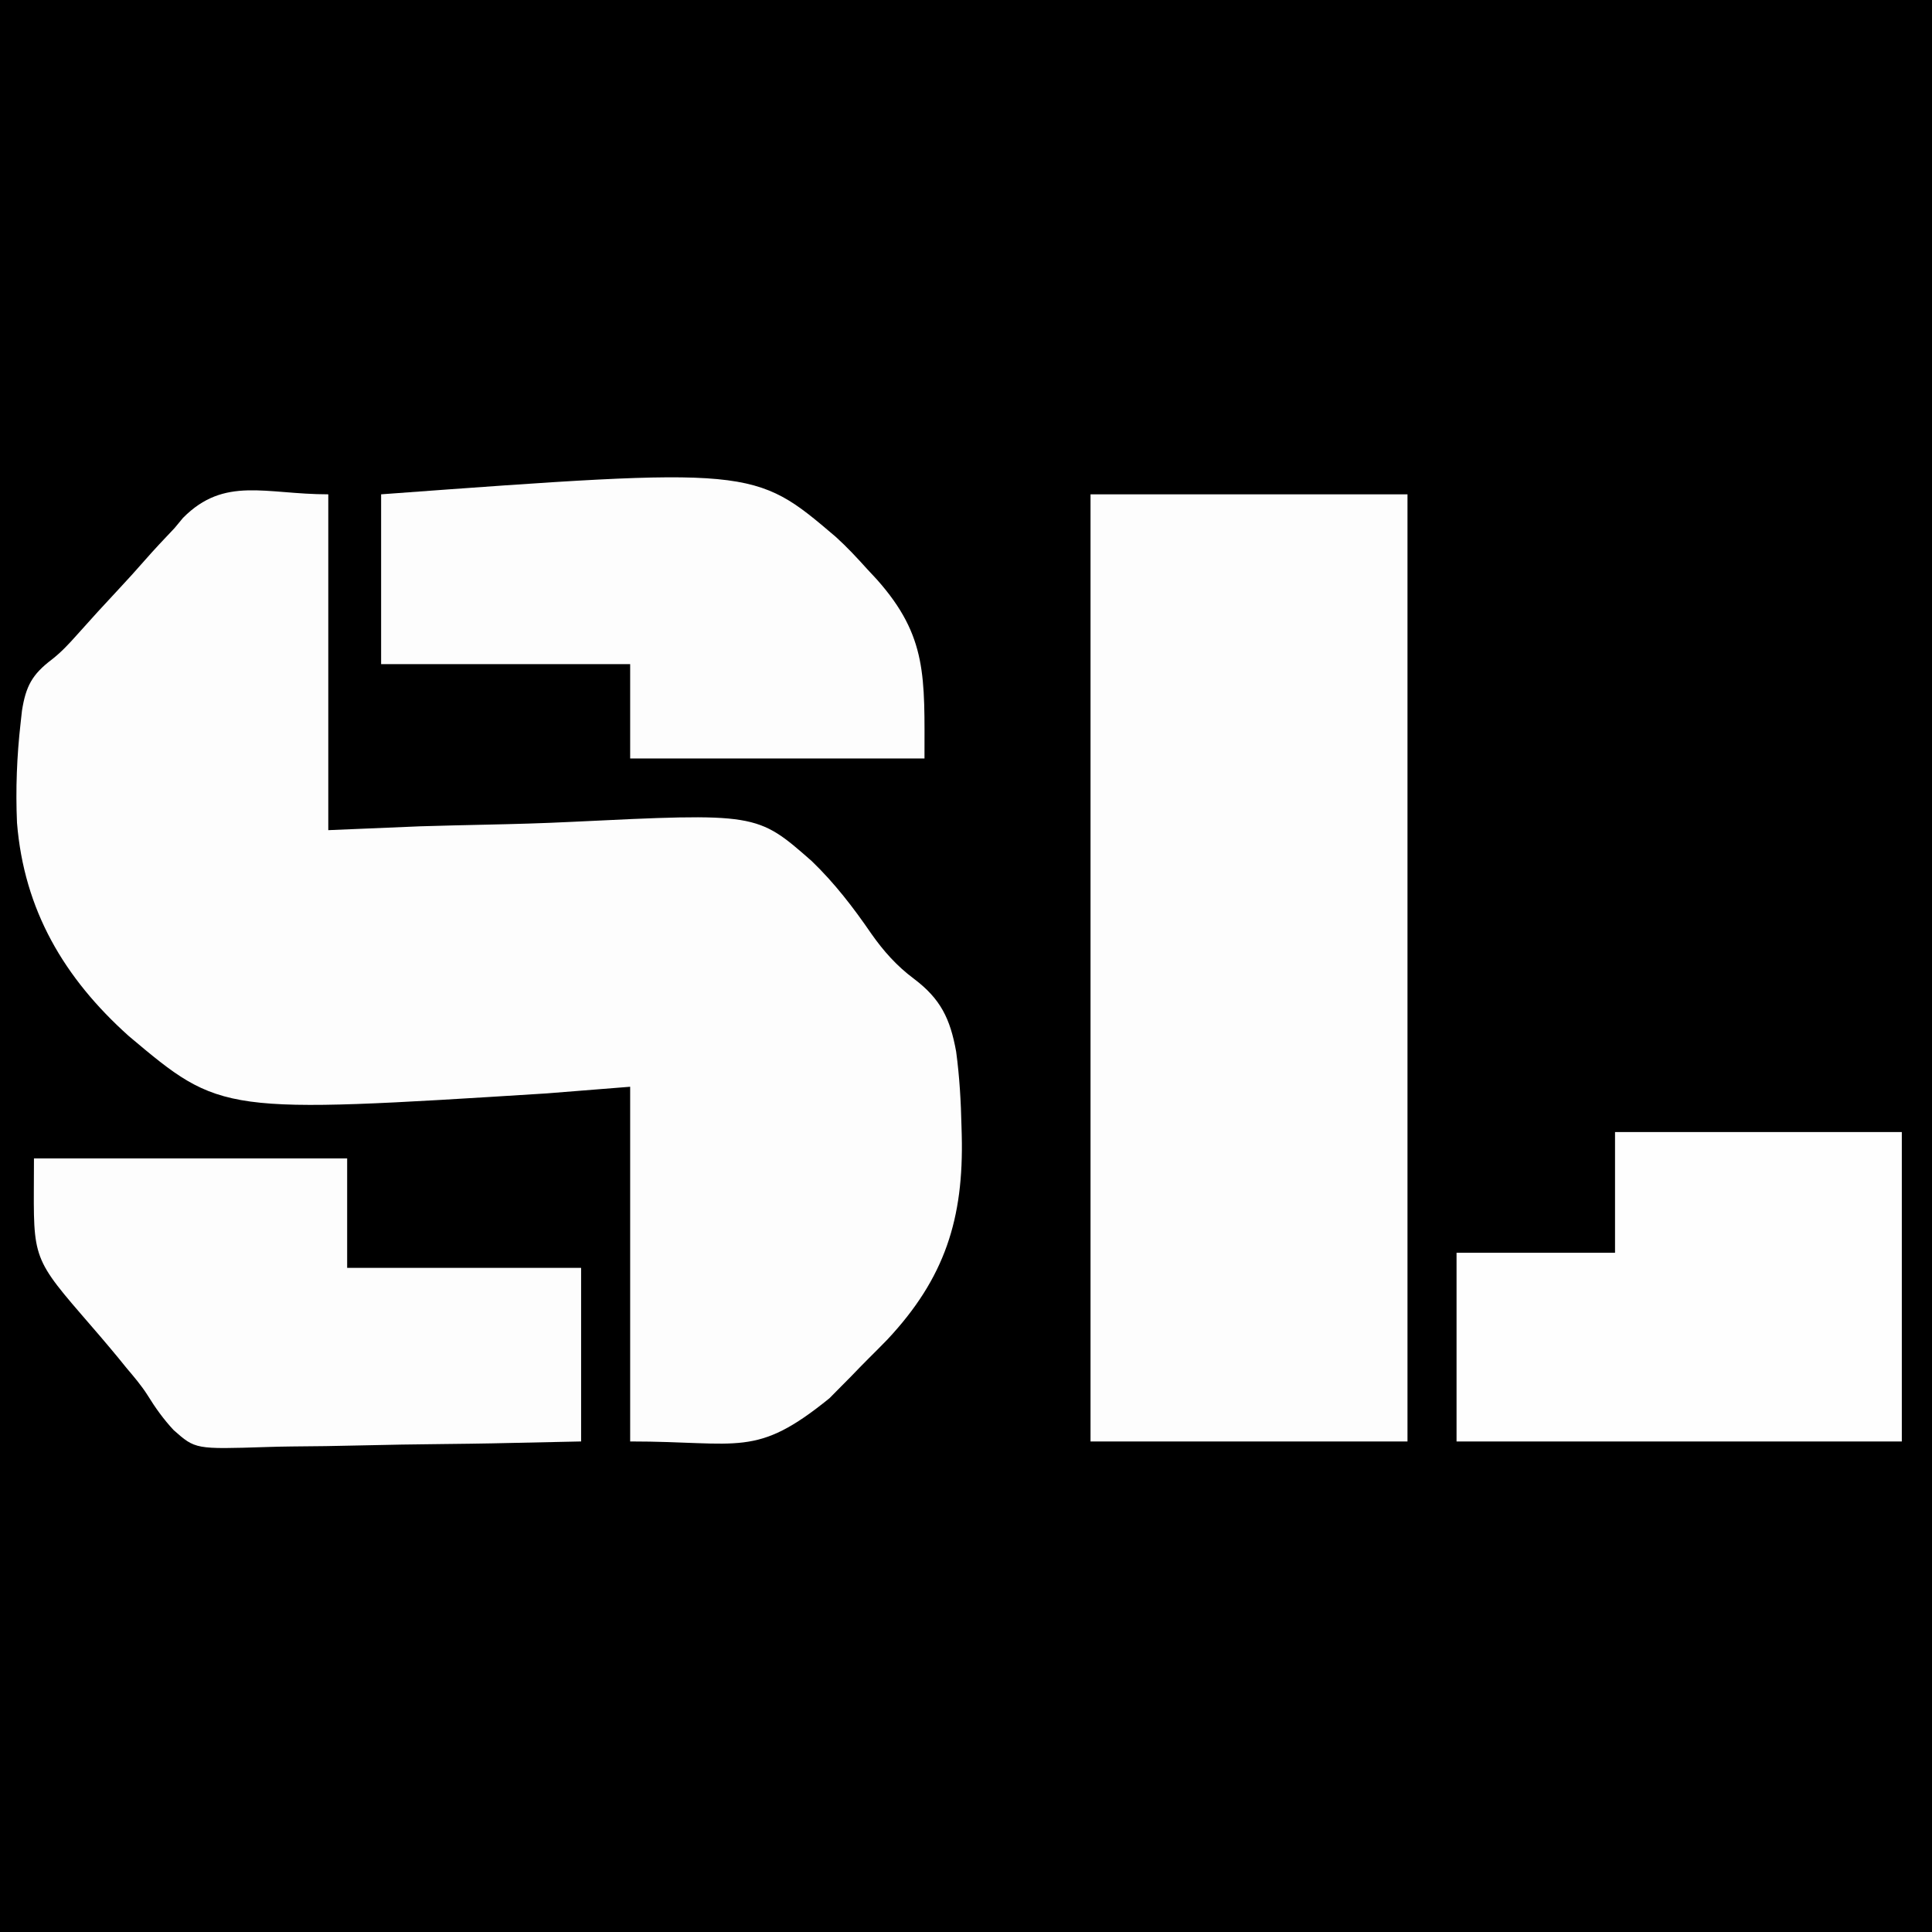<?xml version="1.0" encoding="UTF-8"?>
<svg version="1.1" xmlns="http://www.w3.org/2000/svg" width="512" height="512">
<rect width="100%" height="100%" fill="#808080" stroke="none"/>
<path d="M0 0 C168.96 0 337.92 0 512 0 C512 168.96 512 337.92 512 512 C343.04 512 174.08 512 0 512 C0 343.04 0 174.08 0 0 Z " fill="#000000" transform="translate(0,0)"/>
<path d="M0 0 C0 29.37 0 58.74 0 89 C8.037 88.664 16.075 88.327 24.355 87.98 C30.168 87.813 35.979 87.664 41.792 87.543 C49.284 87.383 56.767 87.182 64.252 86.812 C113.569 84.425 113.569 84.425 128.098 97.176 C134.135 102.98 139.162 109.517 143.883 116.408 C147.12 121.022 150.658 125.002 155.175 128.363 C162.287 133.729 164.806 138.938 166.392 147.702 C167.286 154.367 167.666 160.973 167.812 167.688 C167.833 168.389 167.853 169.091 167.873 169.813 C168.415 191.954 163.419 207.71 148.157 223.999 C146.553 225.649 144.933 227.278 143.298 228.897 C141.707 230.481 140.149 232.093 138.592 233.711 C137.566 234.75 136.538 235.787 135.509 236.823 C134.178 238.169 134.178 238.169 132.82 239.543 C113.172 255.482 109.203 251 80 251 C80 219.98 80 188.96 80 157 C72.712 157.58 65.423 158.16 57.914 158.758 C-28.359 164.18 -28.359 164.18 -52.86 143.576 C-70.036 128.19 -80.637 110.135 -82.496 87.03 C-82.878 78.179 -82.542 69.413 -81.539 60.613 C-81.362 59.002 -81.362 59.002 -81.181 57.359 C-80.152 50.851 -78.487 47.725 -73.244 43.761 C-70.766 41.816 -68.788 39.704 -66.697 37.35 C-62.991 33.179 -59.231 29.069 -55.417 24.997 C-53.132 22.55 -50.894 20.083 -48.693 17.56 C-46.111 14.614 -43.44 11.777 -40.738 8.941 C-39.994 8.045 -39.25 7.148 -38.484 6.224 C-27.471 -4.862 -16.685 0 0 0 Z " fill="#FDFDFD" transform="translate(87,131)"/>
<path d="M0 0 C27.72 0 55.44 0 84 0 C84 82.83 84 165.66 84 251 C56.28 251 28.56 251 0 251 C0 168.17 0 85.34 0 0 Z " fill="#FDFDFD" transform="translate(289,131)"/>
<path d="M0 0 C25.08 0 50.16 0 76 0 C76 27.06 76 54.12 76 82 C37.06 82 -1.88 82 -42 82 C-42 65.5 -42 49 -42 32 C-28.14 32 -14.28 32 0 32 C0 21.44 0 10.88 0 0 Z " fill="#FEFEFE" transform="translate(428,300)"/>
<path d="M0 0 C27.39 0 54.78 0 83 0 C83 9.57 83 19.14 83 29 C103.46 29 123.92 29 145 29 C145 44.18 145 59.36 145 75 C119.526 75.562 119.526 75.562 108.617 75.684 C101.19 75.767 93.765 75.866 86.339 76.056 C80.347 76.209 74.359 76.292 68.365 76.328 C66.086 76.354 63.807 76.404 61.529 76.48 C42.762 77.08 42.762 77.08 37.01 71.983 C34.338 69.126 32.153 66.059 30.102 62.734 C28.454 60.141 26.483 57.842 24.5 55.5 C23.79 54.625 23.079 53.749 22.348 52.848 C19.13 48.945 15.83 45.115 12.512 41.297 C-1.402 25.204 0 25.461 0 0 Z " fill="#FDFDFD" transform="translate(9,307)"/>
<path d="M0 0 C98.74 -7.252 98.74 -7.252 120.503 11.286 C123.46 13.961 126.145 16.848 128.812 19.812 C129.662 20.726 130.511 21.639 131.387 22.58 C144.836 37.705 144 48.398 144 70 C118.26 70 92.52 70 66 70 C66 61.75 66 53.5 66 45 C44.22 45 22.44 45 0 45 C0 30.15 0 15.3 0 0 Z " fill="#FDFDFD" transform="translate(101,131)"/>
</svg>
